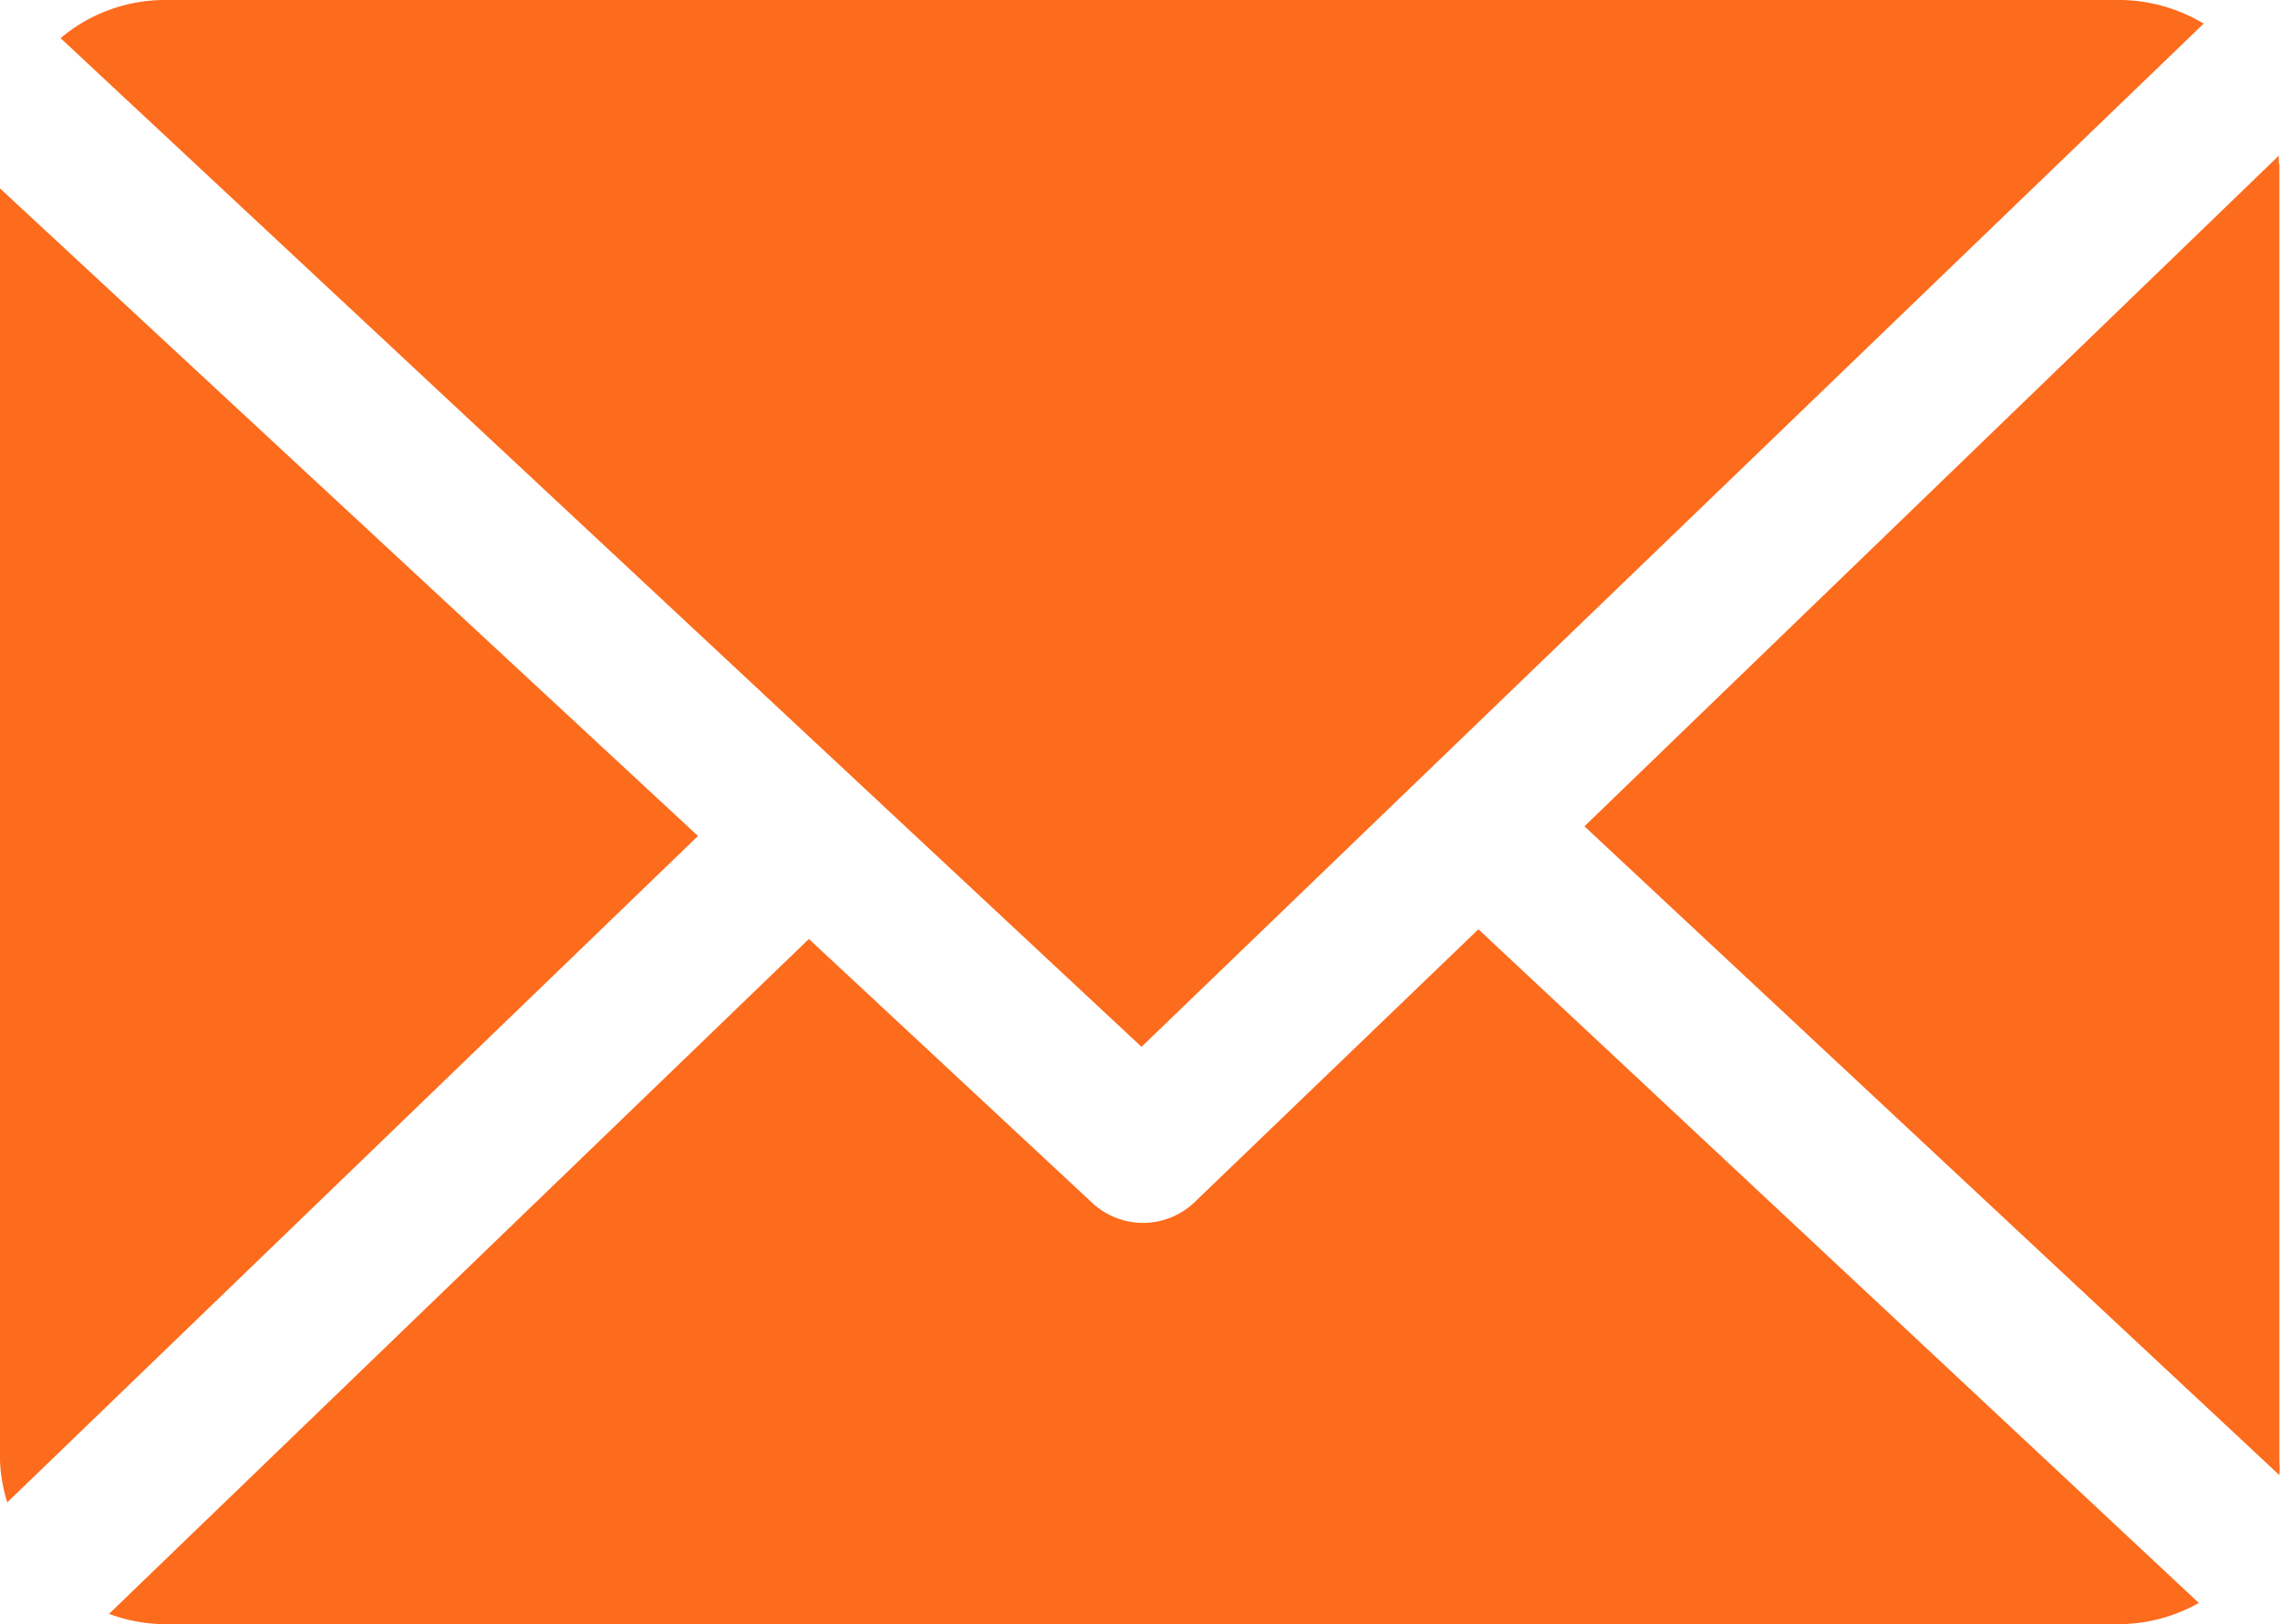 <svg xmlns="http://www.w3.org/2000/svg" viewBox="0 0 37.63 26.81"><defs><style>.cls-1{fill:#fd6b1c;}</style></defs><title>Asset 8</title><g id="Layer_2" data-name="Layer 2"><g id="Layer_1-2" data-name="Layer 1"><path class="cls-1" d="M37.61,2.7c0-.05,0-.09,0-.13L26.15,13.64,37.62,24.35a1.69,1.69,0,0,0,0-.23V2.7Z"/><path class="cls-1" d="M24.4,15.34l-4.69,4.51a1.23,1.23,0,0,1-1.69,0l-4.67-4.35L1.8,26.64a2.66,2.66,0,0,0,.9.17H35a2.7,2.7,0,0,0,1.29-.35Z"/><path class="cls-1" d="M18.84,17.28,36.37.39A2.72,2.72,0,0,0,35,0H2.7A2.67,2.67,0,0,0,1,.63Z"/><path class="cls-1" d="M0,3.11v21a2.63,2.63,0,0,0,.12.69l11.4-11Z"/></g></g></svg>